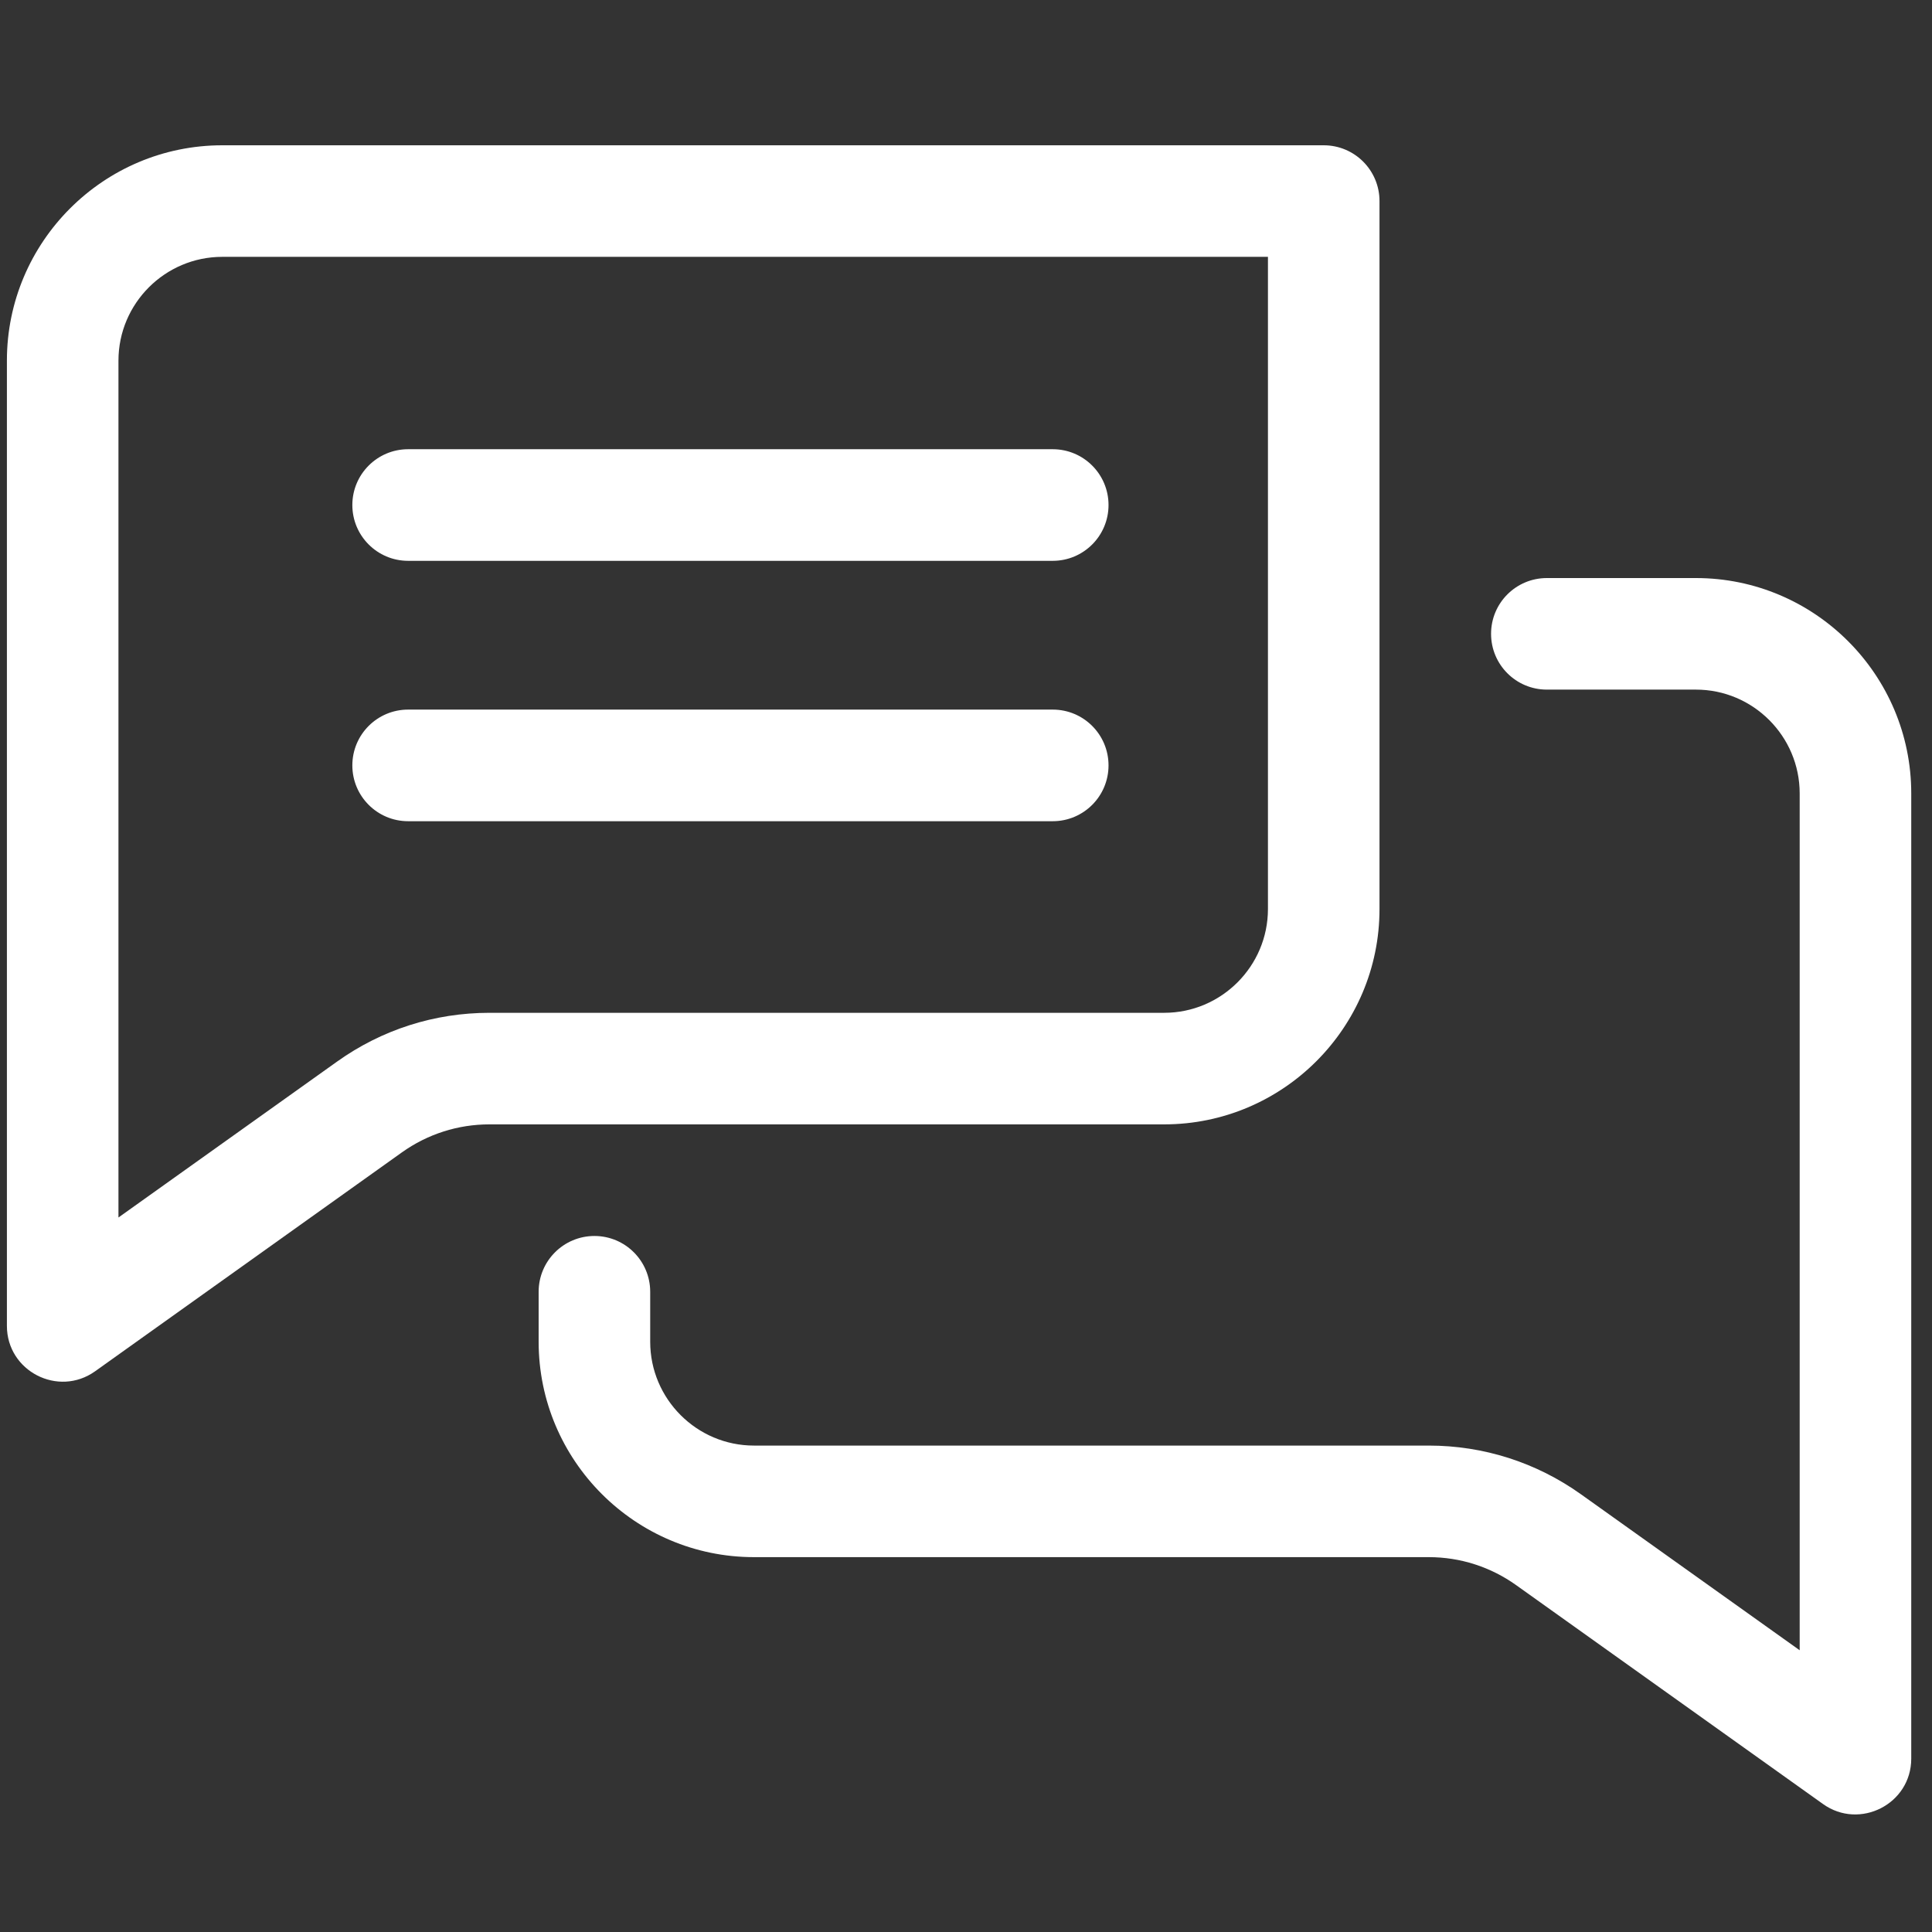 <svg width="35" height="35" viewBox="0 0 35 35" fill="none" xmlns="http://www.w3.org/2000/svg">
<rect x="0" y="0" width="35" height="35" fill="#333333" stroke="none"/>
<g id="fi_3721935" clip-path="url(#clip0_1_5932)">
<g id="Group">
<path id="Vector" d="M0.125 24.019C0.125 24.84 1.055 25.318 1.723 24.842L7.28 20.877C7.746 20.545 8.295 20.369 8.868 20.369H21.09C23.241 20.369 24.991 18.619 24.991 16.468V3.643C24.991 3.084 24.539 2.632 23.98 2.632H4.027C1.875 2.632 0.125 4.382 0.125 6.533L0.125 24.019ZM2.146 6.533C2.146 5.497 2.99 4.653 4.027 4.653H22.97V16.468C22.97 17.504 22.126 18.348 21.09 18.348H8.868C7.872 18.348 6.917 18.653 6.106 19.232L2.146 22.056V6.533Z" fill="white"/>
<path id="Vector_2" d="M34.624 14.374C34.624 12.222 32.874 10.472 30.723 10.472H28.023C27.464 10.472 27.012 10.924 27.012 11.482C27.012 12.041 27.464 12.493 28.023 12.493H30.723C31.759 12.493 32.603 13.337 32.603 14.374V29.896L28.643 27.072C27.833 26.494 26.878 26.188 25.882 26.188H13.659C12.623 26.188 11.779 25.344 11.779 24.307V23.402C11.779 22.844 11.327 22.391 10.769 22.391C10.21 22.391 9.758 22.844 9.758 23.402V24.307C9.758 26.459 11.508 28.209 13.659 28.209H25.882C26.454 28.209 27.003 28.385 27.469 28.718L33.026 32.682C33.69 33.156 34.624 32.683 34.624 31.859L34.624 14.374Z" fill="white"/>
<path id="Vector_3" d="M7.394 10.16H19.071C19.63 10.16 20.082 9.707 20.082 9.149C20.082 8.591 19.63 8.138 19.071 8.138H7.394C6.835 8.138 6.383 8.591 6.383 9.149C6.383 9.707 6.835 10.16 7.394 10.16Z" fill="white"/>
<path id="Vector_4" d="M7.394 14.877H19.071C19.63 14.877 20.082 14.424 20.082 13.866C20.082 13.307 19.63 12.855 19.071 12.855H7.394C6.835 12.855 6.383 13.307 6.383 13.866C6.383 14.424 6.835 14.877 7.394 14.877Z" fill="white"/>
</g>
</g>
<defs>
<clipPath id="clip0_1_5932">
<rect width="34.5" height="34.5" fill="white" transform="translate(0.125 0.5)"/>
</clipPath>
</defs>
</svg>
